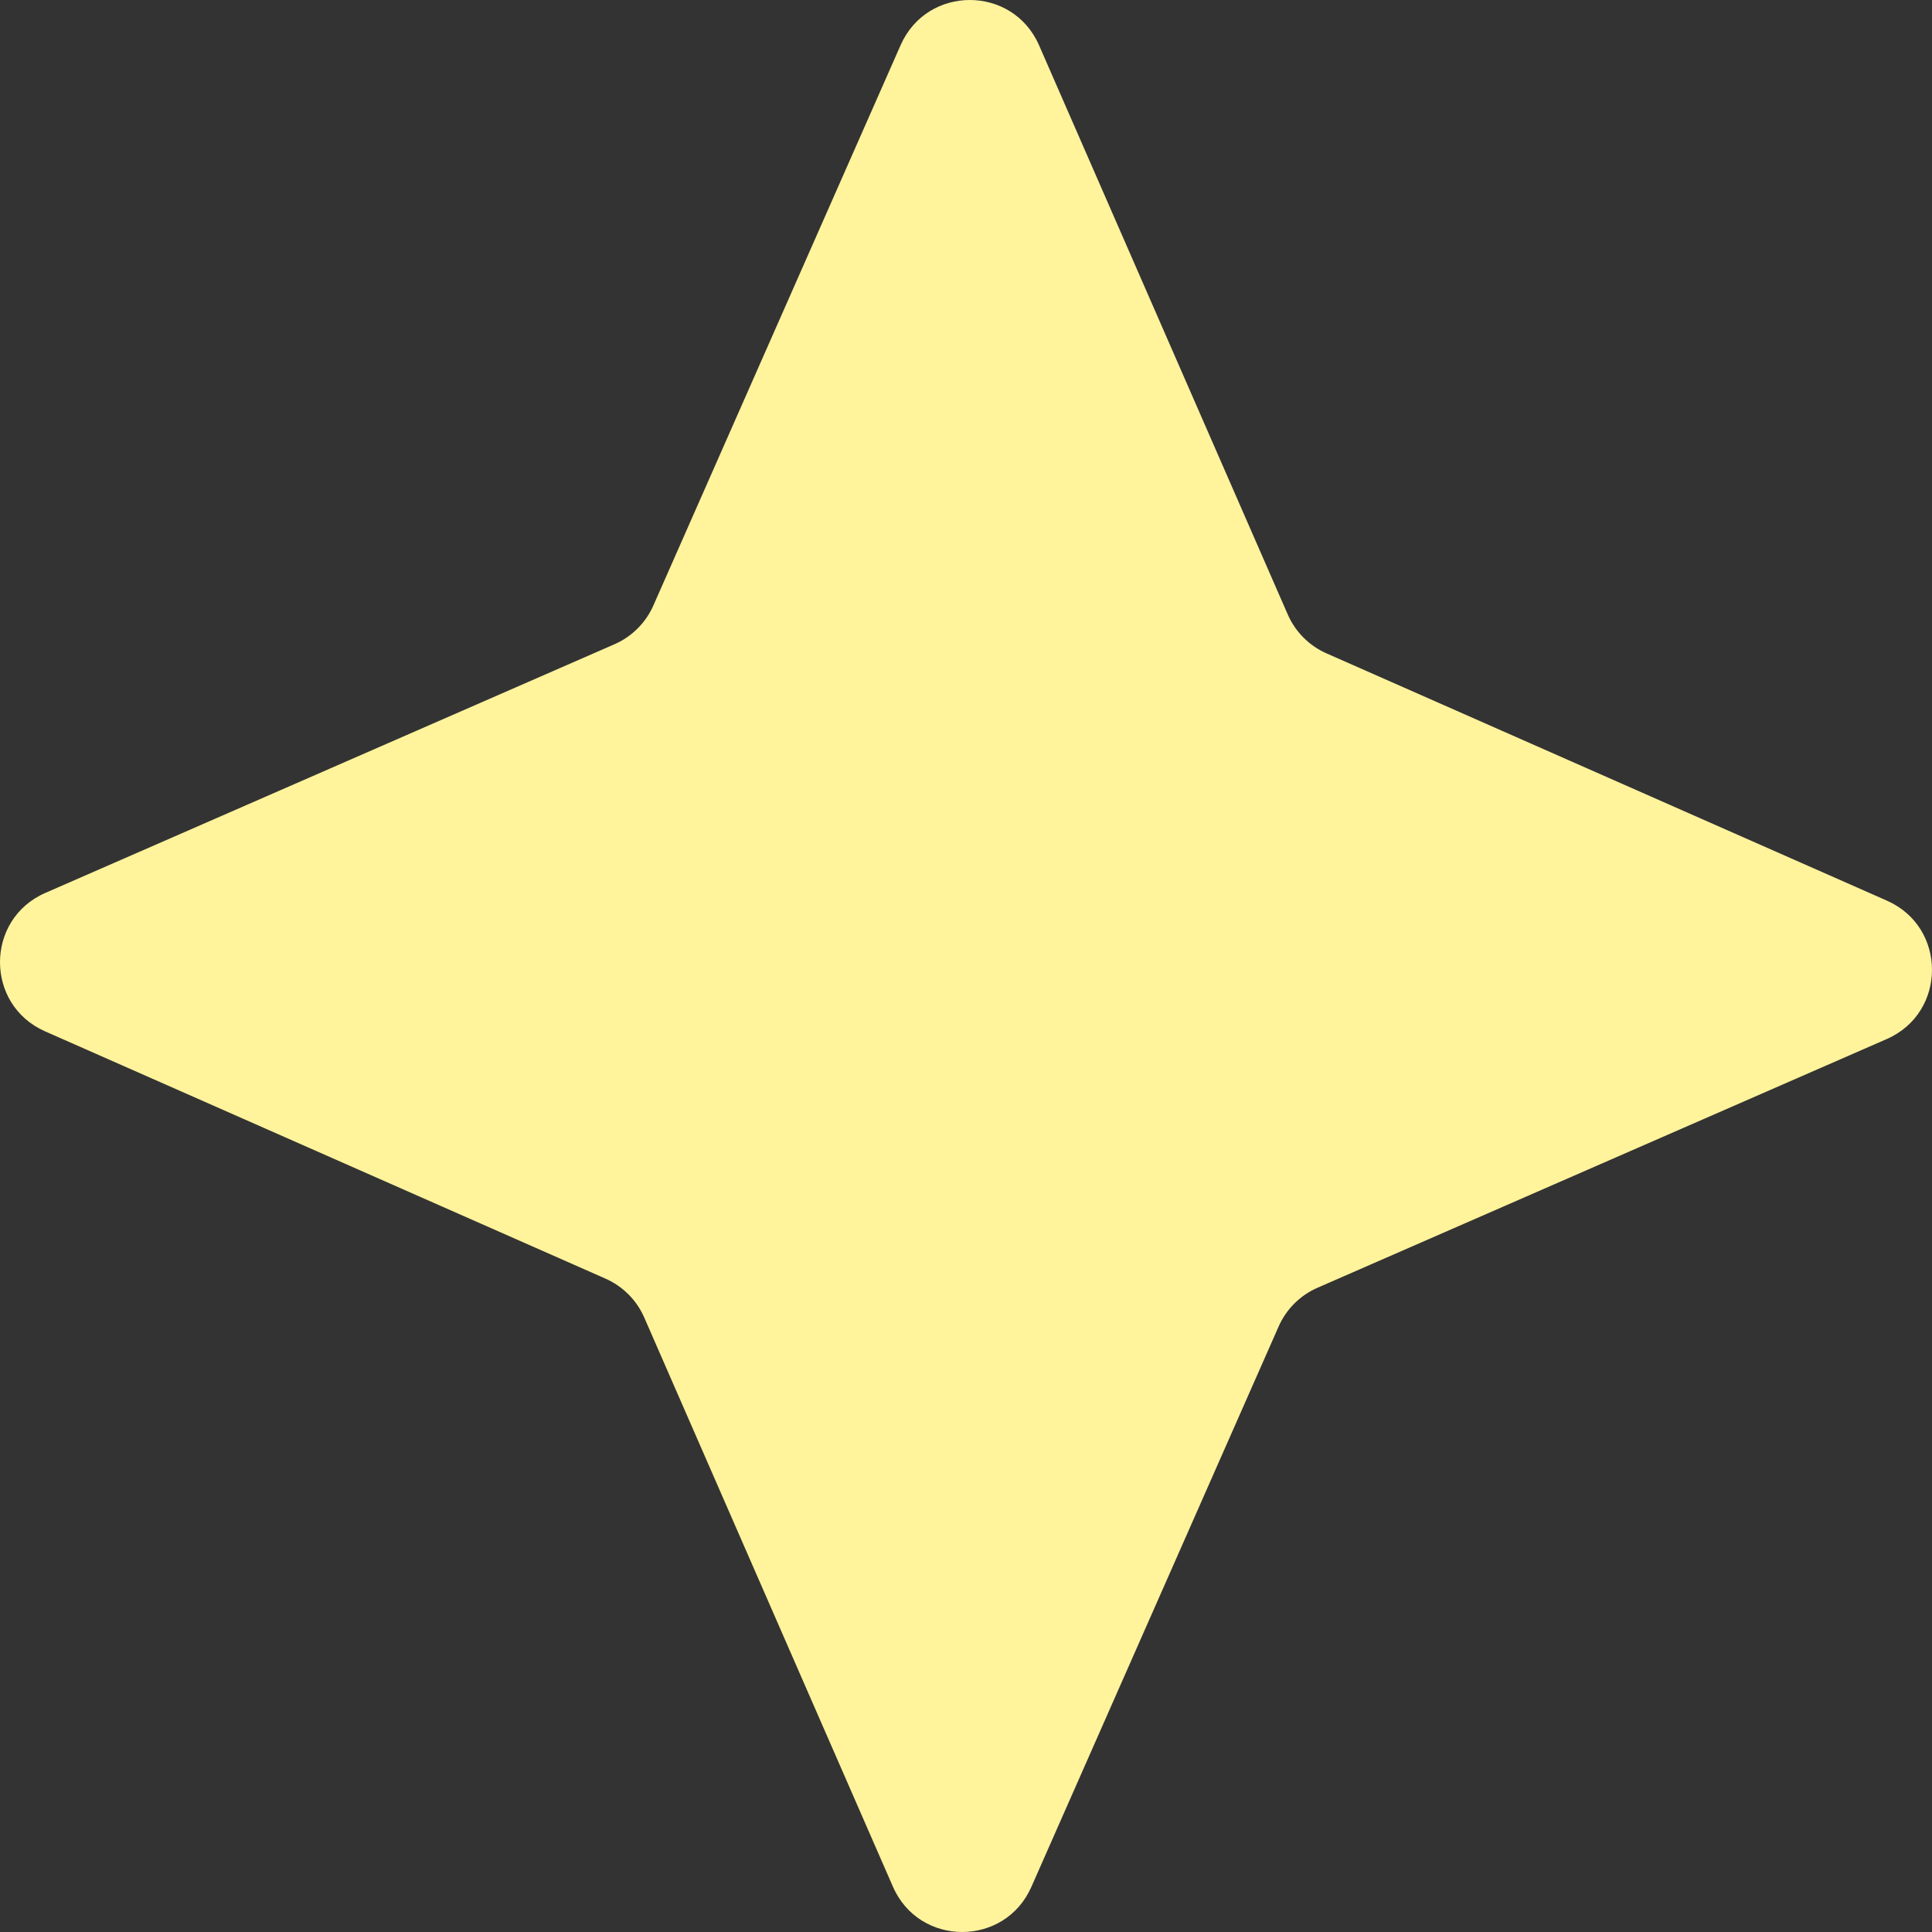 <svg width="78" height="78" viewBox="0 0 78 78" fill="none" xmlns="http://www.w3.org/2000/svg">
<rect x="0" y="0" width="78" height="78" fill="#333333" stroke="none"/>
<g clip-path="url(#clip0_60_196)">
<path d="M53.191 51.99L76.171 41.95C78.605 40.886 78.611 37.435 76.181 36.362L53.554 26.378C52.855 26.07 52.297 25.509 51.99 24.808L41.95 1.829C40.886 -0.605 37.435 -0.611 36.362 1.819L26.378 24.446C26.07 25.145 25.509 25.704 24.808 26.01L1.829 36.05C-0.605 37.114 -0.611 40.565 1.819 41.638L24.446 51.622C25.145 51.931 25.704 52.491 26.01 53.192L36.05 76.171C37.114 78.605 40.565 78.611 41.638 76.181L51.622 53.554C51.93 52.855 52.491 52.296 53.191 51.99Z" fill="#FFF39C"/>
</g>
<defs>
<clipPath id="clip0_60_196">
<rect width="78" height="78" fill="white"/>
</clipPath>
</defs>
</svg>
